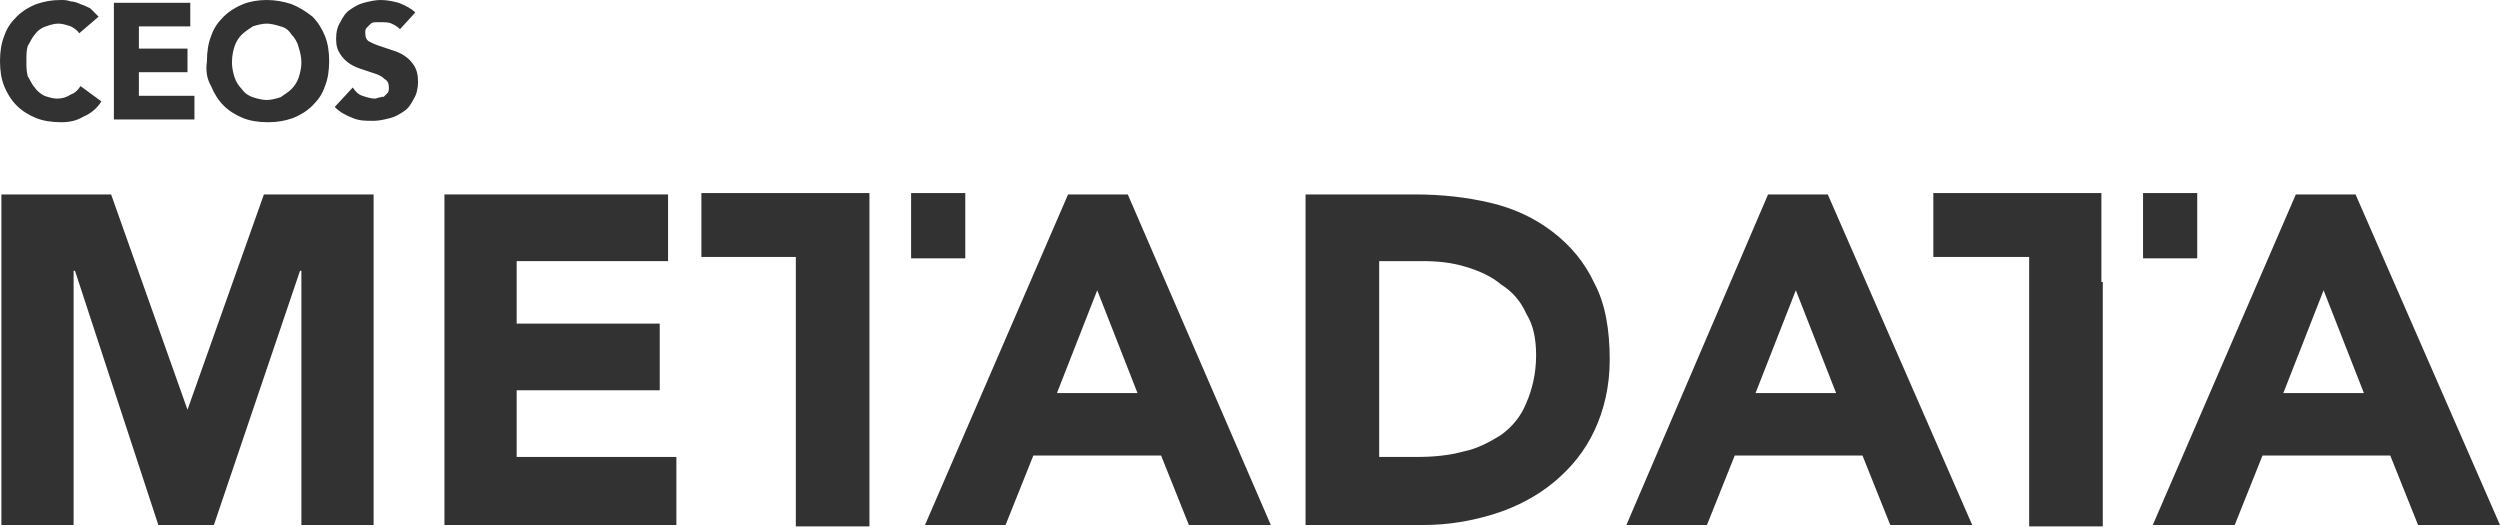 <svg version="1.1" xmlns="http://www.w3.org/2000/svg" xmlns:xlink="http://www.w3.org/1999/xlink" x="0px" y="0px" viewBox="0 0 180 38" enable-background="new 0 0 180 38" xml:space="preserve">
<g>
	<path fill="#323232" d="M29.9,0.9c-0.3-0.3-0.7-0.5-1.2-0.7C28.3,0.1,27.9,0,27.4,0c-0.4,0-0.8,0.1-1.2,0.2c-0.4,0.1-0.7,0.3-1,0.5
		c-0.3,0.2-0.5,0.5-0.7,0.9c-0.2,0.3-0.3,0.7-0.3,1.2c0,0.5,0.1,0.8,0.3,1.1c0.2,0.3,0.4,0.5,0.7,0.7c0.3,0.2,0.6,0.3,0.9,0.4
		c0.3,0.1,0.6,0.2,0.9,0.3c0.3,0.1,0.5,0.2,0.7,0.4c0.2,0.1,0.3,0.3,0.3,0.6c0,0.1,0,0.3-0.1,0.4c-0.1,0.1-0.2,0.2-0.3,0.3
		C27.6,6.9,27.5,7,27.4,7c-0.1,0-0.3,0.1-0.4,0.1c-0.3,0-0.6-0.1-0.9-0.2c-0.3-0.1-0.5-0.3-0.7-0.6l-1.3,1.4
		c0.4,0.4,0.8,0.6,1.3,0.8c0.5,0.2,0.9,0.2,1.5,0.2c0.4,0,0.8-0.1,1.2-0.2c0.4-0.1,0.7-0.3,1-0.5c0.3-0.2,0.5-0.5,0.7-0.9
		c0.2-0.3,0.3-0.8,0.3-1.2c0-0.5-0.1-0.9-0.3-1.2c-0.2-0.3-0.4-0.5-0.7-0.7c-0.3-0.2-0.6-0.3-0.9-0.4c-0.3-0.1-0.6-0.2-0.9-0.3
		c-0.3-0.1-0.5-0.2-0.7-0.3c-0.2-0.1-0.3-0.3-0.3-0.6c0-0.2,0-0.3,0.1-0.4c0.1-0.1,0.2-0.2,0.3-0.3c0.1-0.1,0.3-0.1,0.4-0.1
		c0.1,0,0.3,0,0.4,0c0.2,0,0.5,0,0.7,0.1c0.2,0.1,0.4,0.2,0.6,0.4L29.9,0.9z M16.9,3.3C17,3,17.2,2.7,17.4,2.5
		c0.2-0.2,0.5-0.4,0.8-0.6c0.3-0.1,0.7-0.2,1-0.2s0.7,0.1,1,0.2C20.6,2,20.8,2.2,21,2.5c0.2,0.2,0.4,0.5,0.5,0.9
		c0.1,0.3,0.2,0.7,0.2,1.1c0,0.4-0.1,0.8-0.2,1.1c-0.1,0.3-0.3,0.6-0.5,0.8c-0.2,0.2-0.5,0.4-0.8,0.6c-0.3,0.1-0.7,0.2-1,0.2
		s-0.7-0.1-1-0.2c-0.3-0.1-0.6-0.3-0.8-0.6c-0.2-0.2-0.4-0.5-0.5-0.8c-0.1-0.3-0.2-0.7-0.2-1.1C16.7,4,16.8,3.6,16.9,3.3 M15.2,6.2
		c0.2,0.5,0.5,1,0.9,1.4c0.4,0.4,0.9,0.7,1.4,0.9c0.5,0.2,1.1,0.3,1.8,0.3s1.2-0.1,1.8-0.3c0.5-0.2,1-0.5,1.4-0.9
		c0.4-0.4,0.7-0.8,0.9-1.4c0.2-0.5,0.3-1.1,0.3-1.8c0-0.7-0.1-1.3-0.3-1.8c-0.2-0.5-0.5-1-0.9-1.4C22,0.8,21.5,0.5,21,0.3
		C20.4,0.1,19.8,0,19.2,0S18,0.1,17.5,0.3c-0.5,0.2-1,0.5-1.4,0.9c-0.4,0.4-0.7,0.8-0.9,1.4c-0.2,0.5-0.3,1.1-0.3,1.8
		C14.8,5.1,14.9,5.7,15.2,6.2 M8.2,8.6H14V6.9H10V5.2h3.5V3.5H10V1.9h3.7V0.2H8.2V8.6z M7.1,1.2C6.9,1,6.7,0.8,6.5,0.6
		C6.3,0.5,6.1,0.4,5.8,0.3C5.6,0.2,5.3,0.1,5.1,0.1C4.8,0,4.6,0,4.4,0C3.7,0,3.2,0.1,2.6,0.3c-0.5,0.2-1,0.5-1.4,0.9S0.5,2,0.3,2.6
		C0.1,3.1,0,3.7,0,4.4c0,0.7,0.1,1.3,0.3,1.8c0.2,0.5,0.5,1,0.9,1.4C1.6,8,2.1,8.3,2.6,8.5c0.5,0.2,1.1,0.3,1.8,0.3
		c0.6,0,1.1-0.1,1.6-0.4c0.5-0.2,1-0.6,1.3-1.1L5.8,6.2C5.6,6.5,5.4,6.7,5.1,6.8C4.8,7,4.5,7.1,4.1,7.1C3.8,7.1,3.5,7,3.2,6.9
		C3,6.8,2.7,6.6,2.5,6.3C2.3,6.1,2.2,5.8,2,5.5C1.9,5.1,1.9,4.8,1.9,4.4C1.9,4,1.9,3.6,2,3.3C2.2,3,2.3,2.7,2.5,2.5
		C2.7,2.2,3,2,3.3,1.9c0.3-0.1,0.6-0.2,0.9-0.2c0.3,0,0.6,0.1,0.9,0.2C5.3,2,5.6,2.2,5.7,2.4L7.1,1.2z"/>
	<polygon fill="#323232" points="0.1,14 8,14 13.5,29.5 13.5,29.5 19,14 26.9,14 26.9,37.8 21.7,37.8 21.7,19.5 21.6,19.5 
		15.4,37.8 11.4,37.8 5.4,19.5 5.3,19.5 5.3,37.8 0.1,37.8 	"/>
	<polygon fill="#323232" points="32,14 48.1,14 48.1,18.8 37.2,18.8 37.2,23.3 47.5,23.3 47.5,28.1 37.2,28.1 37.2,32.9 48.7,32.9 
		48.7,37.8 32,37.8 	"/>
	<path fill="#323232" d="M79,20.9l-2.9,7.4h5.8L79,20.9z M76.9,14h4.3l10.3,23.8h-5.9l-2-5h-9.2l-2,5h-5.8L76.9,14z"/>
	<path fill="#323232" d="M99.3,32.9h2.7c1.2,0,2.3-0.1,3.4-0.4c1-0.2,1.9-0.7,2.7-1.2c0.8-0.6,1.4-1.3,1.8-2.3
		c0.4-0.9,0.7-2.1,0.7-3.4c0-1.2-0.2-2.2-0.7-3c-0.4-0.9-1-1.6-1.8-2.1c-0.7-0.6-1.6-1-2.6-1.3c-1-0.3-2-0.4-3.1-0.4h-3.1V32.9z
		 M94,14h7.9c1.9,0,3.7,0.2,5.4,0.6c1.7,0.4,3.2,1.1,4.5,2.1c1.3,1,2.3,2.2,3,3.7c0.8,1.5,1.1,3.4,1.1,5.5c0,1.9-0.4,3.6-1.1,5.1
		c-0.7,1.5-1.7,2.7-2.9,3.7c-1.2,1-2.7,1.8-4.3,2.3c-1.6,0.5-3.3,0.8-5.1,0.8H94V14z"/>
	<path fill="#323232" d="M129.3,20.9l-2.9,7.4h5.8L129.3,20.9z M127.3,14h4.3L142,37.8h-5.9l-2-5h-9.2l-2,5h-5.8L127.3,14z"/>
	<path fill="#323232" d="M167.3,20.9l-2.9,7.4h5.8L167.3,20.9z M165.3,14h4.3L180,37.8h-5.9l-2-5h-9.2l-2,5H155L165.3,14z"/>
	<polygon fill="#323232" points="62.6,13.9 50.5,13.9 50.5,18.5 57.3,18.5 57.3,37.9 62.6,37.9 62.6,20.3 62.6,20.3 	"/>
	<rect x="65.6" y="13.9" fill="#323232" width="3.9" height="4.7"/>
	<polygon fill="#323232" points="151.3,13.9 139.2,13.9 139.2,18.5 146.1,18.5 146.1,37.9 151.4,37.9 151.4,20.3 151.3,20.3 	"/>
	<rect x="154.3" y="13.9" fill="#323232" width="3.9" height="4.7"/>
</g>
</svg>
